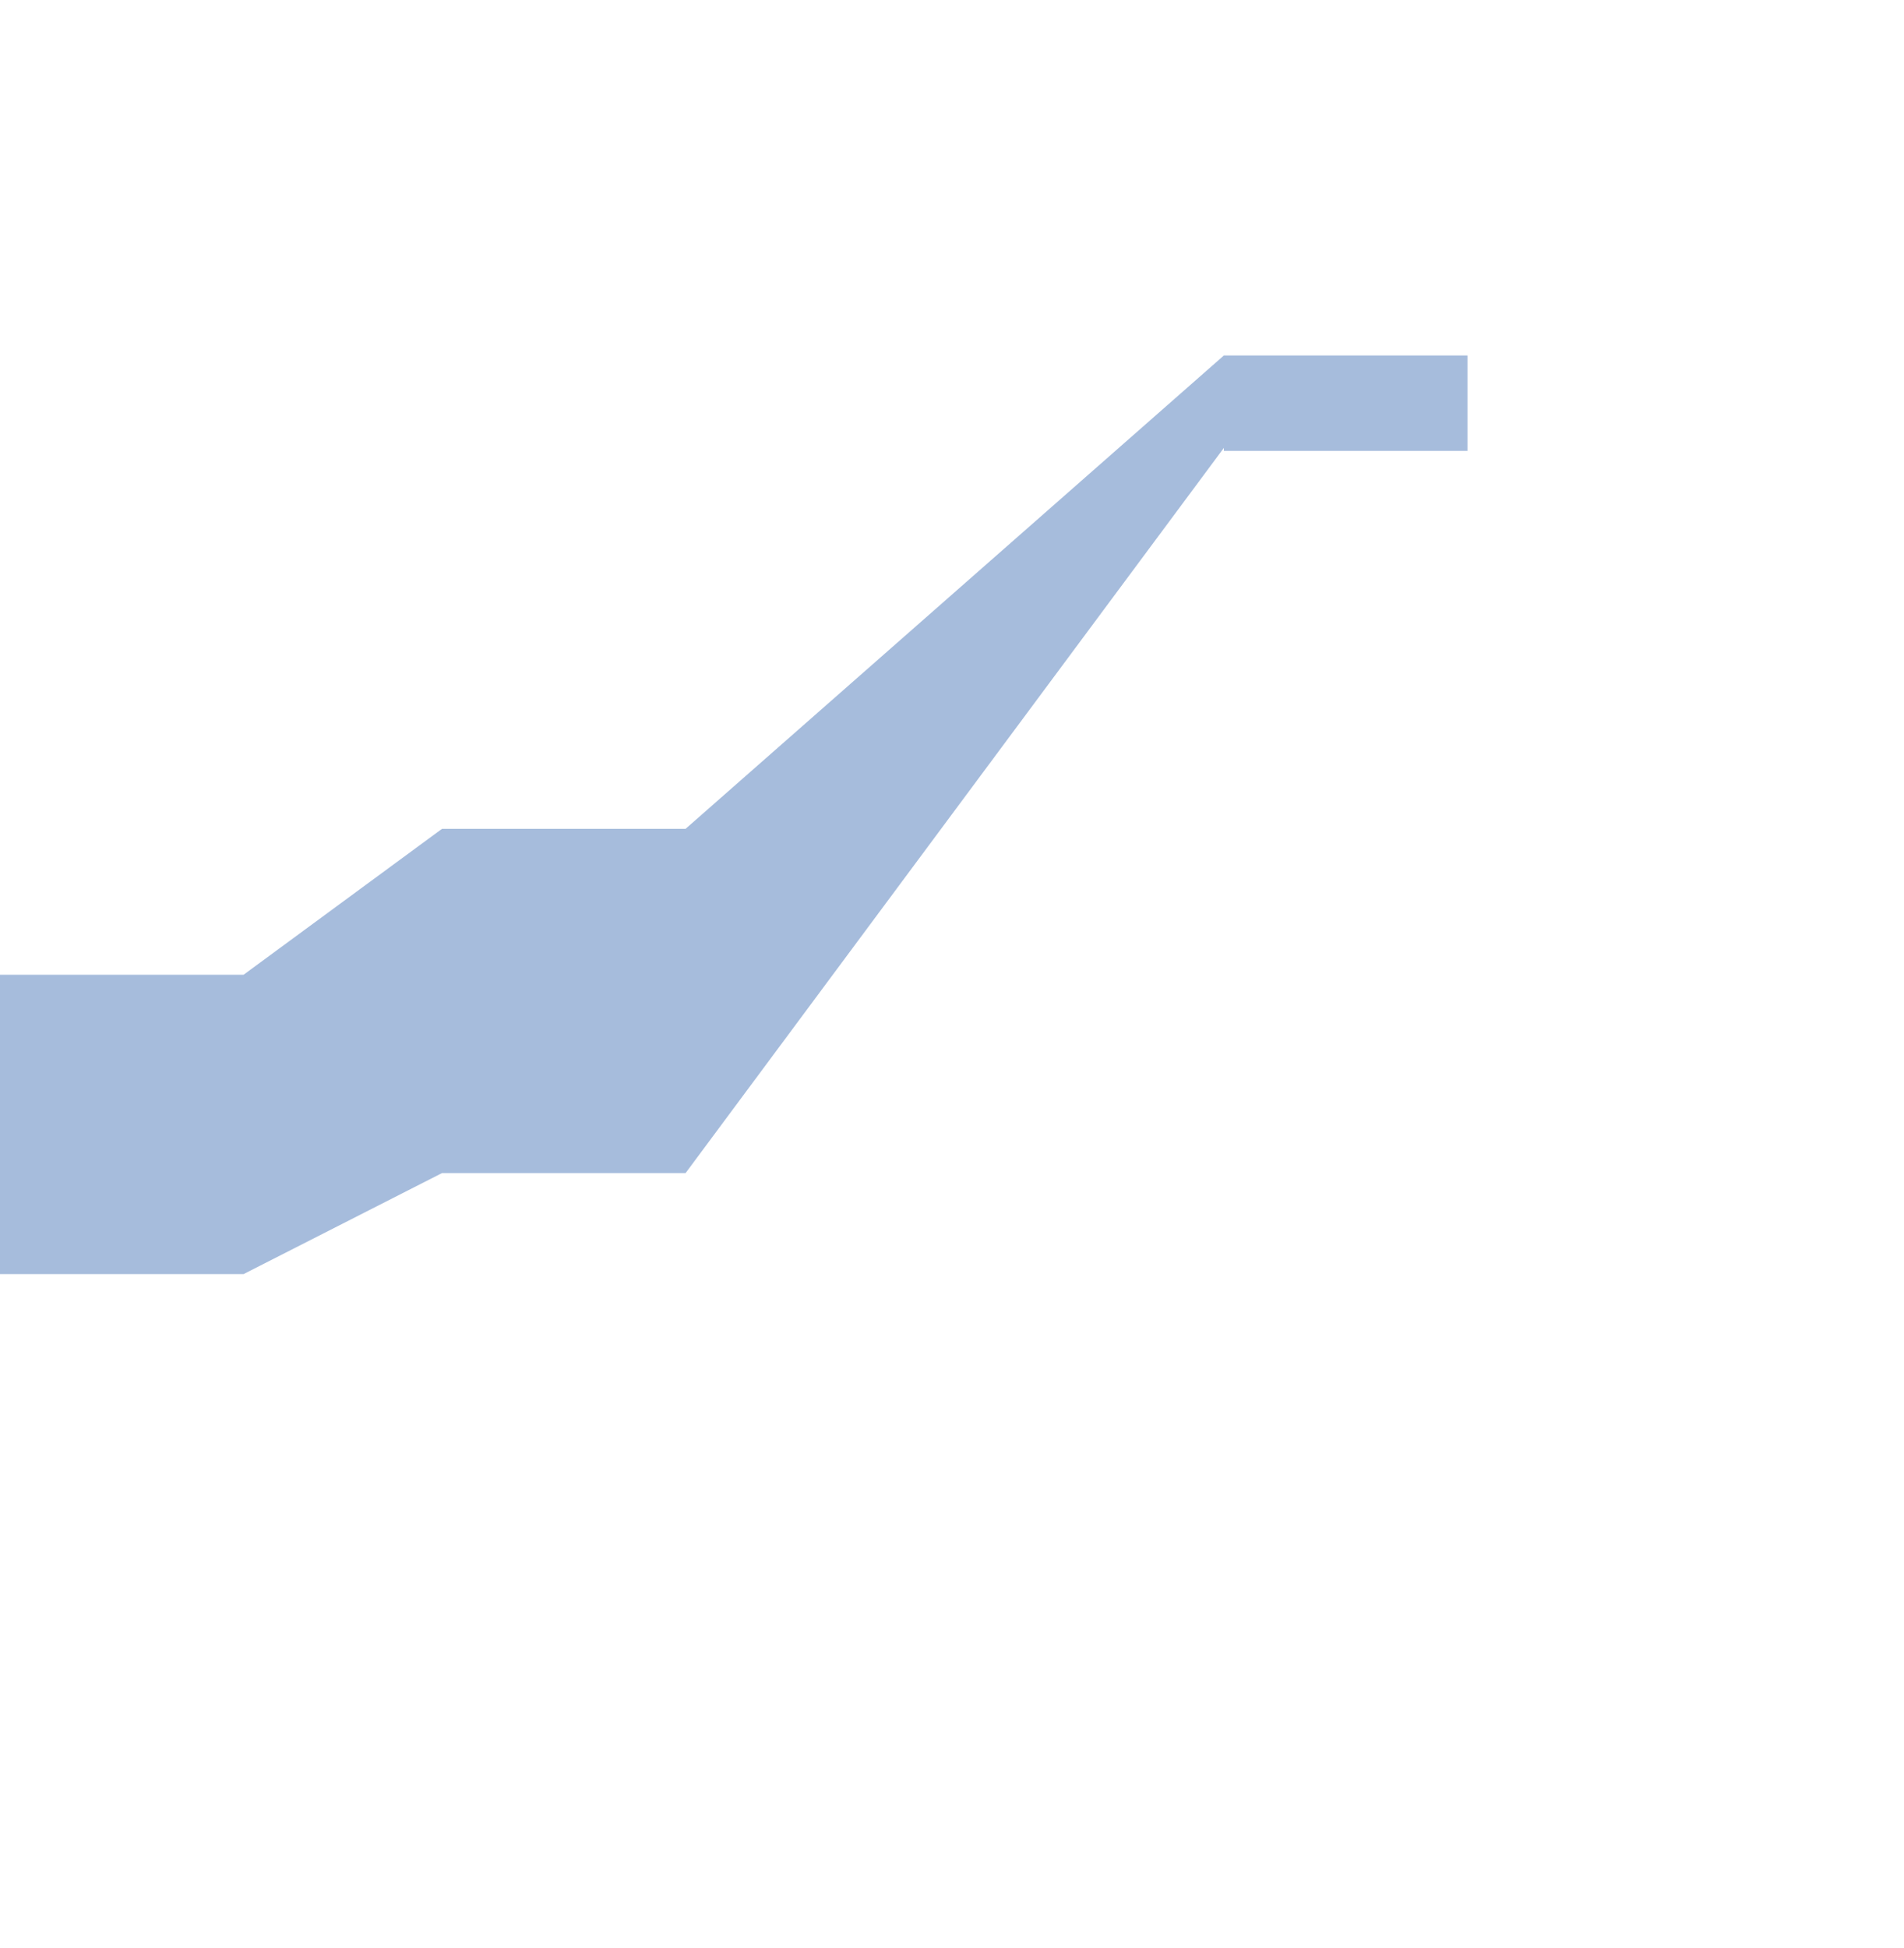 <?xml version="1.0" encoding="utf-8"?>
<!-- Generator: Adobe Illustrator 23.0.2, SVG Export Plug-In . SVG Version: 6.00 Build 0)  -->
<svg version="1.1" id="Layer_1" xmlns="http://www.w3.org/2000/svg" xmlns:xlink="http://www.w3.org/1999/xlink" x="0px" y="0px"
	 viewBox="0 0 530 542" style="enable-background:new 0 0 530 542;" xml:space="preserve">
<style type="text/css">
	.st0{opacity:0.4;fill:#2158A8;enable-background:new    ;}
</style>
<polygon class="st0" points="340.68,98.92 190.84,230.64 123.04,230.64 67.8,271.25 0,271.25 0,354.55 67.8,354.55 123.04,326.44 
	190.84,326.44 340.68,124.64 340.68,125.46 408.48,125.46 408.48,98.92 "/>
</svg>
